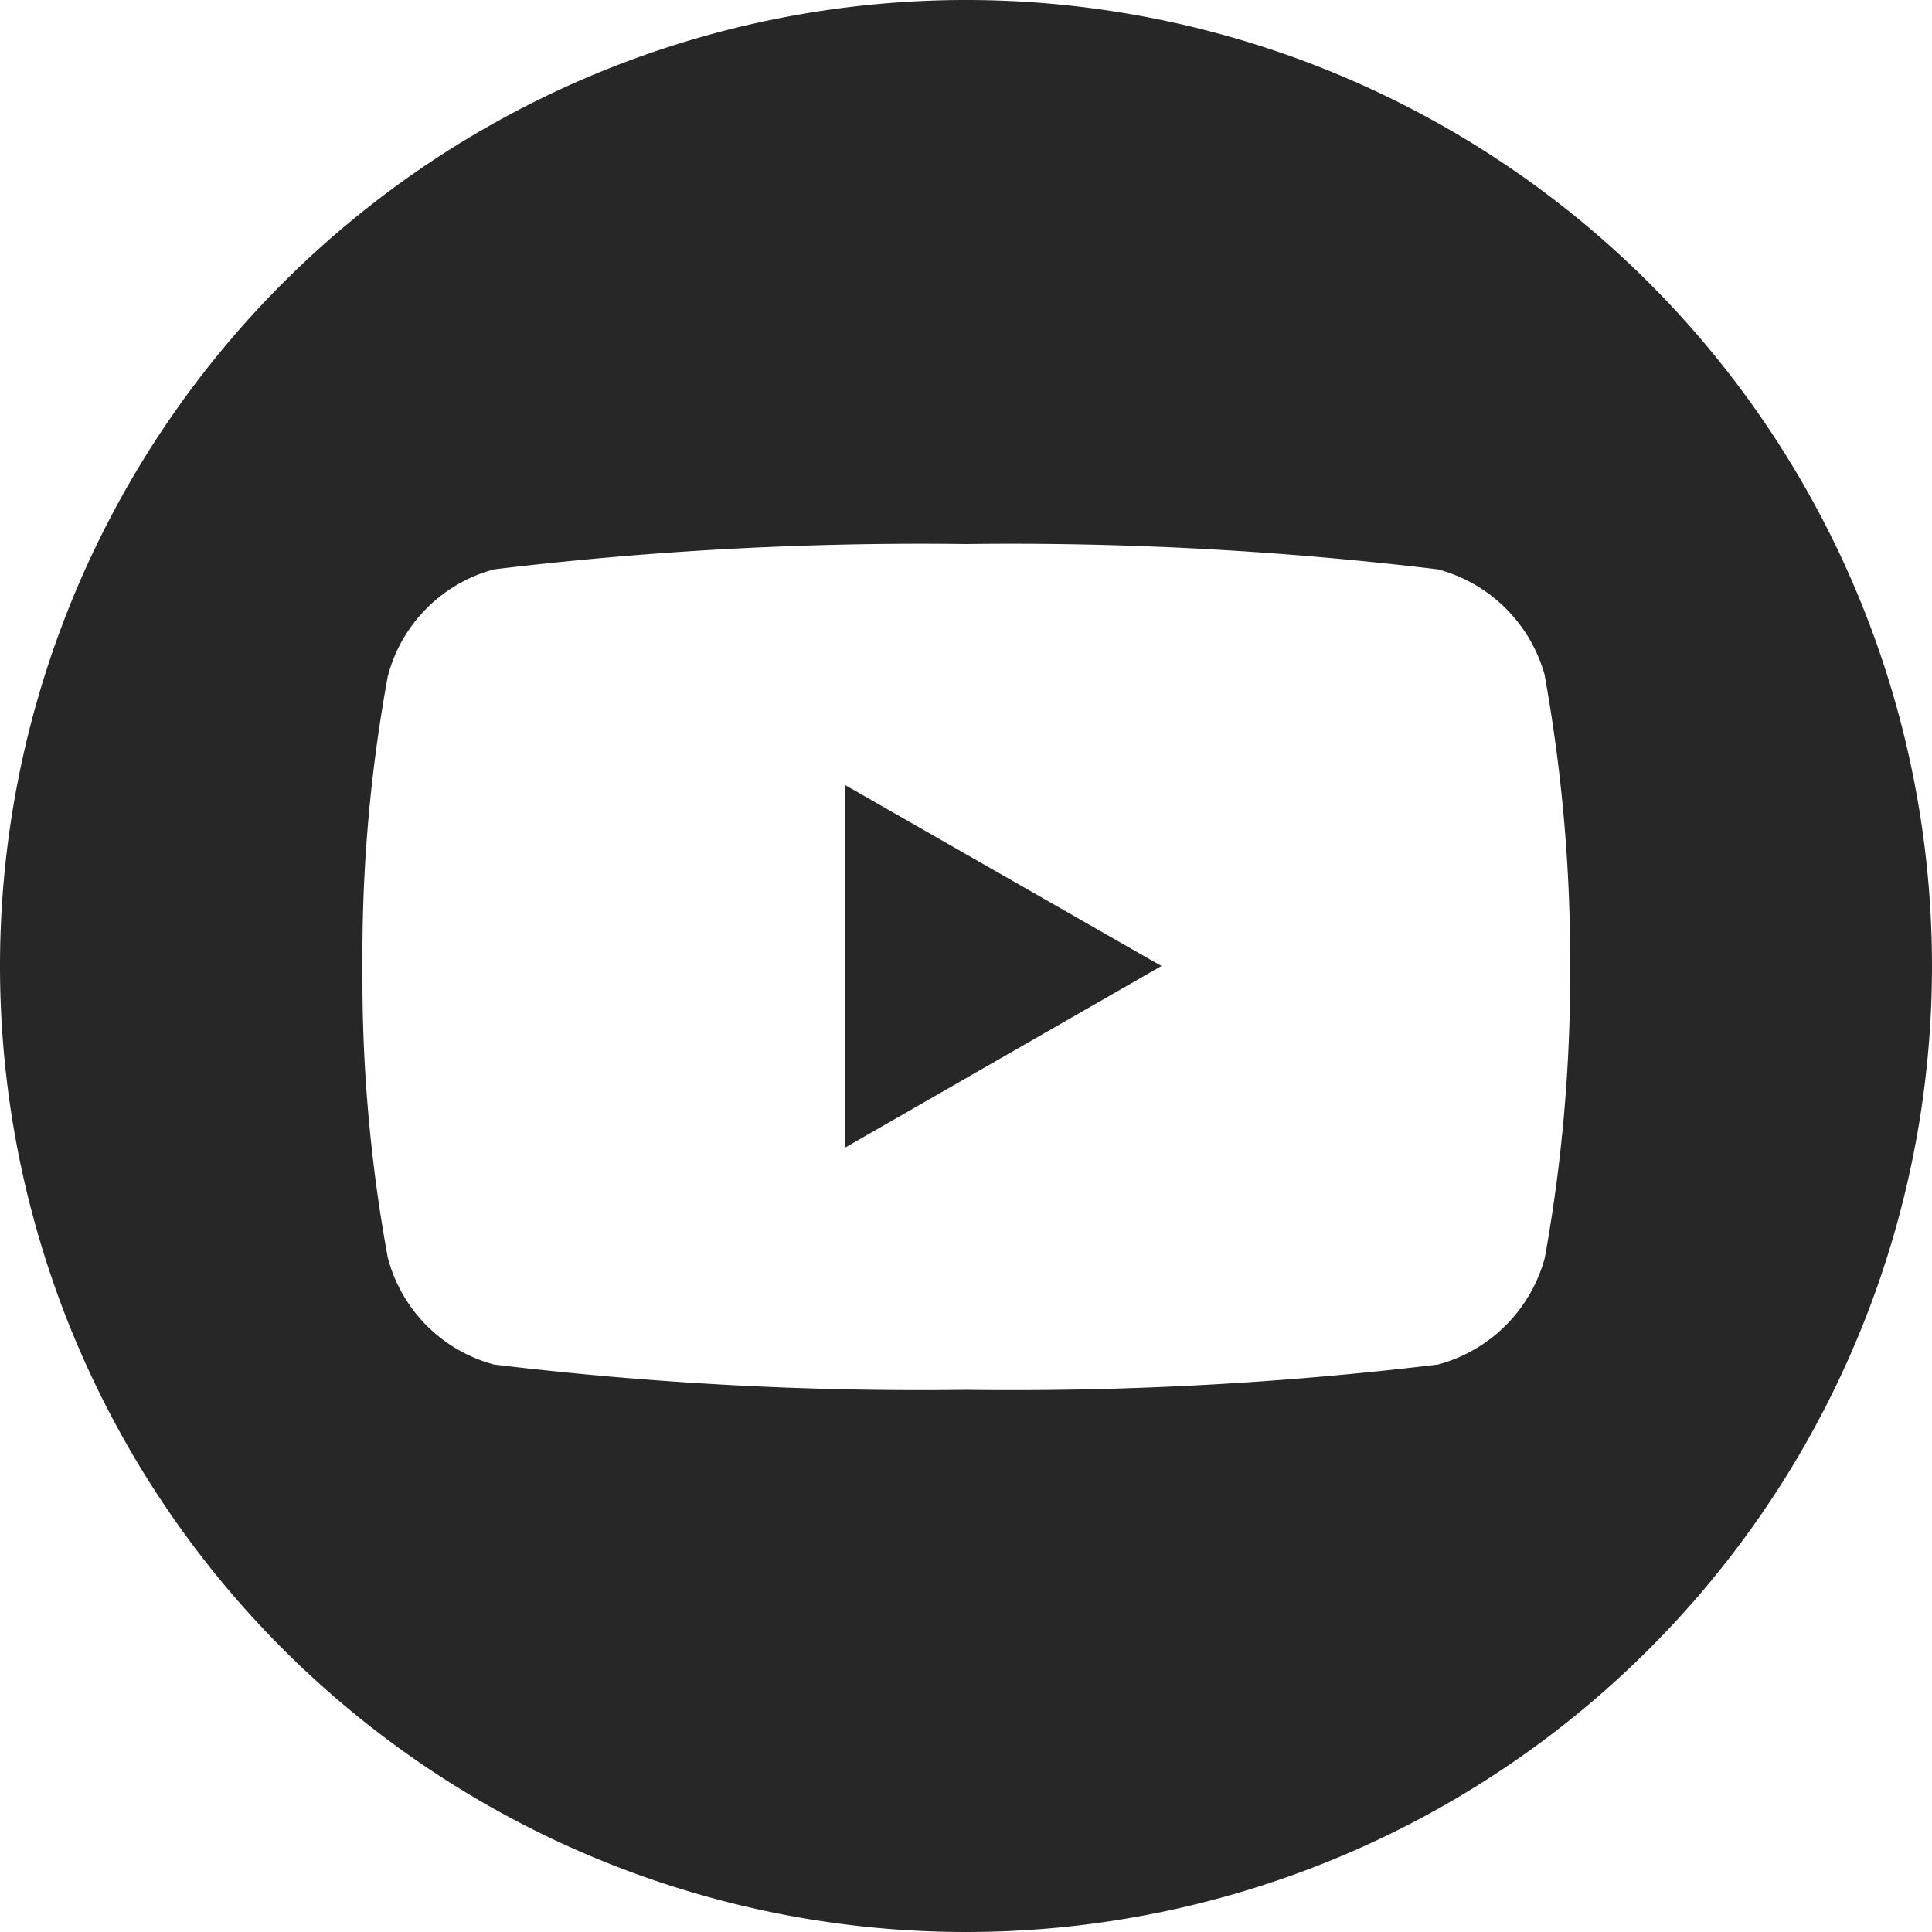<svg id="Layer_1" data-name="Layer 1" xmlns="http://www.w3.org/2000/svg" viewBox="0 0 30.54 30.54"><defs><style>.cls-1{fill:#272727;fill-rule:evenodd;}</style></defs><path id="YouTube" class="cls-1" d="M15.27,0A15.27,15.27,0,1,1,0,15.27,15.27,15.27,0,0,1,15.27,0Zm9.15,10.68A2.39,2.39,0,0,0,22.73,9a56.34,56.34,0,0,0-7.46-.4A56.43,56.43,0,0,0,7.81,9a2.37,2.37,0,0,0-1.68,1.69,24.36,24.36,0,0,0-.4,4.6,24.33,24.33,0,0,0,.4,4.59,2.37,2.37,0,0,0,1.68,1.69,56.43,56.43,0,0,0,7.46.4,56.34,56.34,0,0,0,7.46-.4,2.39,2.39,0,0,0,1.69-1.69,25.19,25.19,0,0,0,.4-4.59,25.37,25.37,0,0,0-.4-4.6ZM13.36,18.14V12.41l5,2.86-5,2.87Z"/></svg>